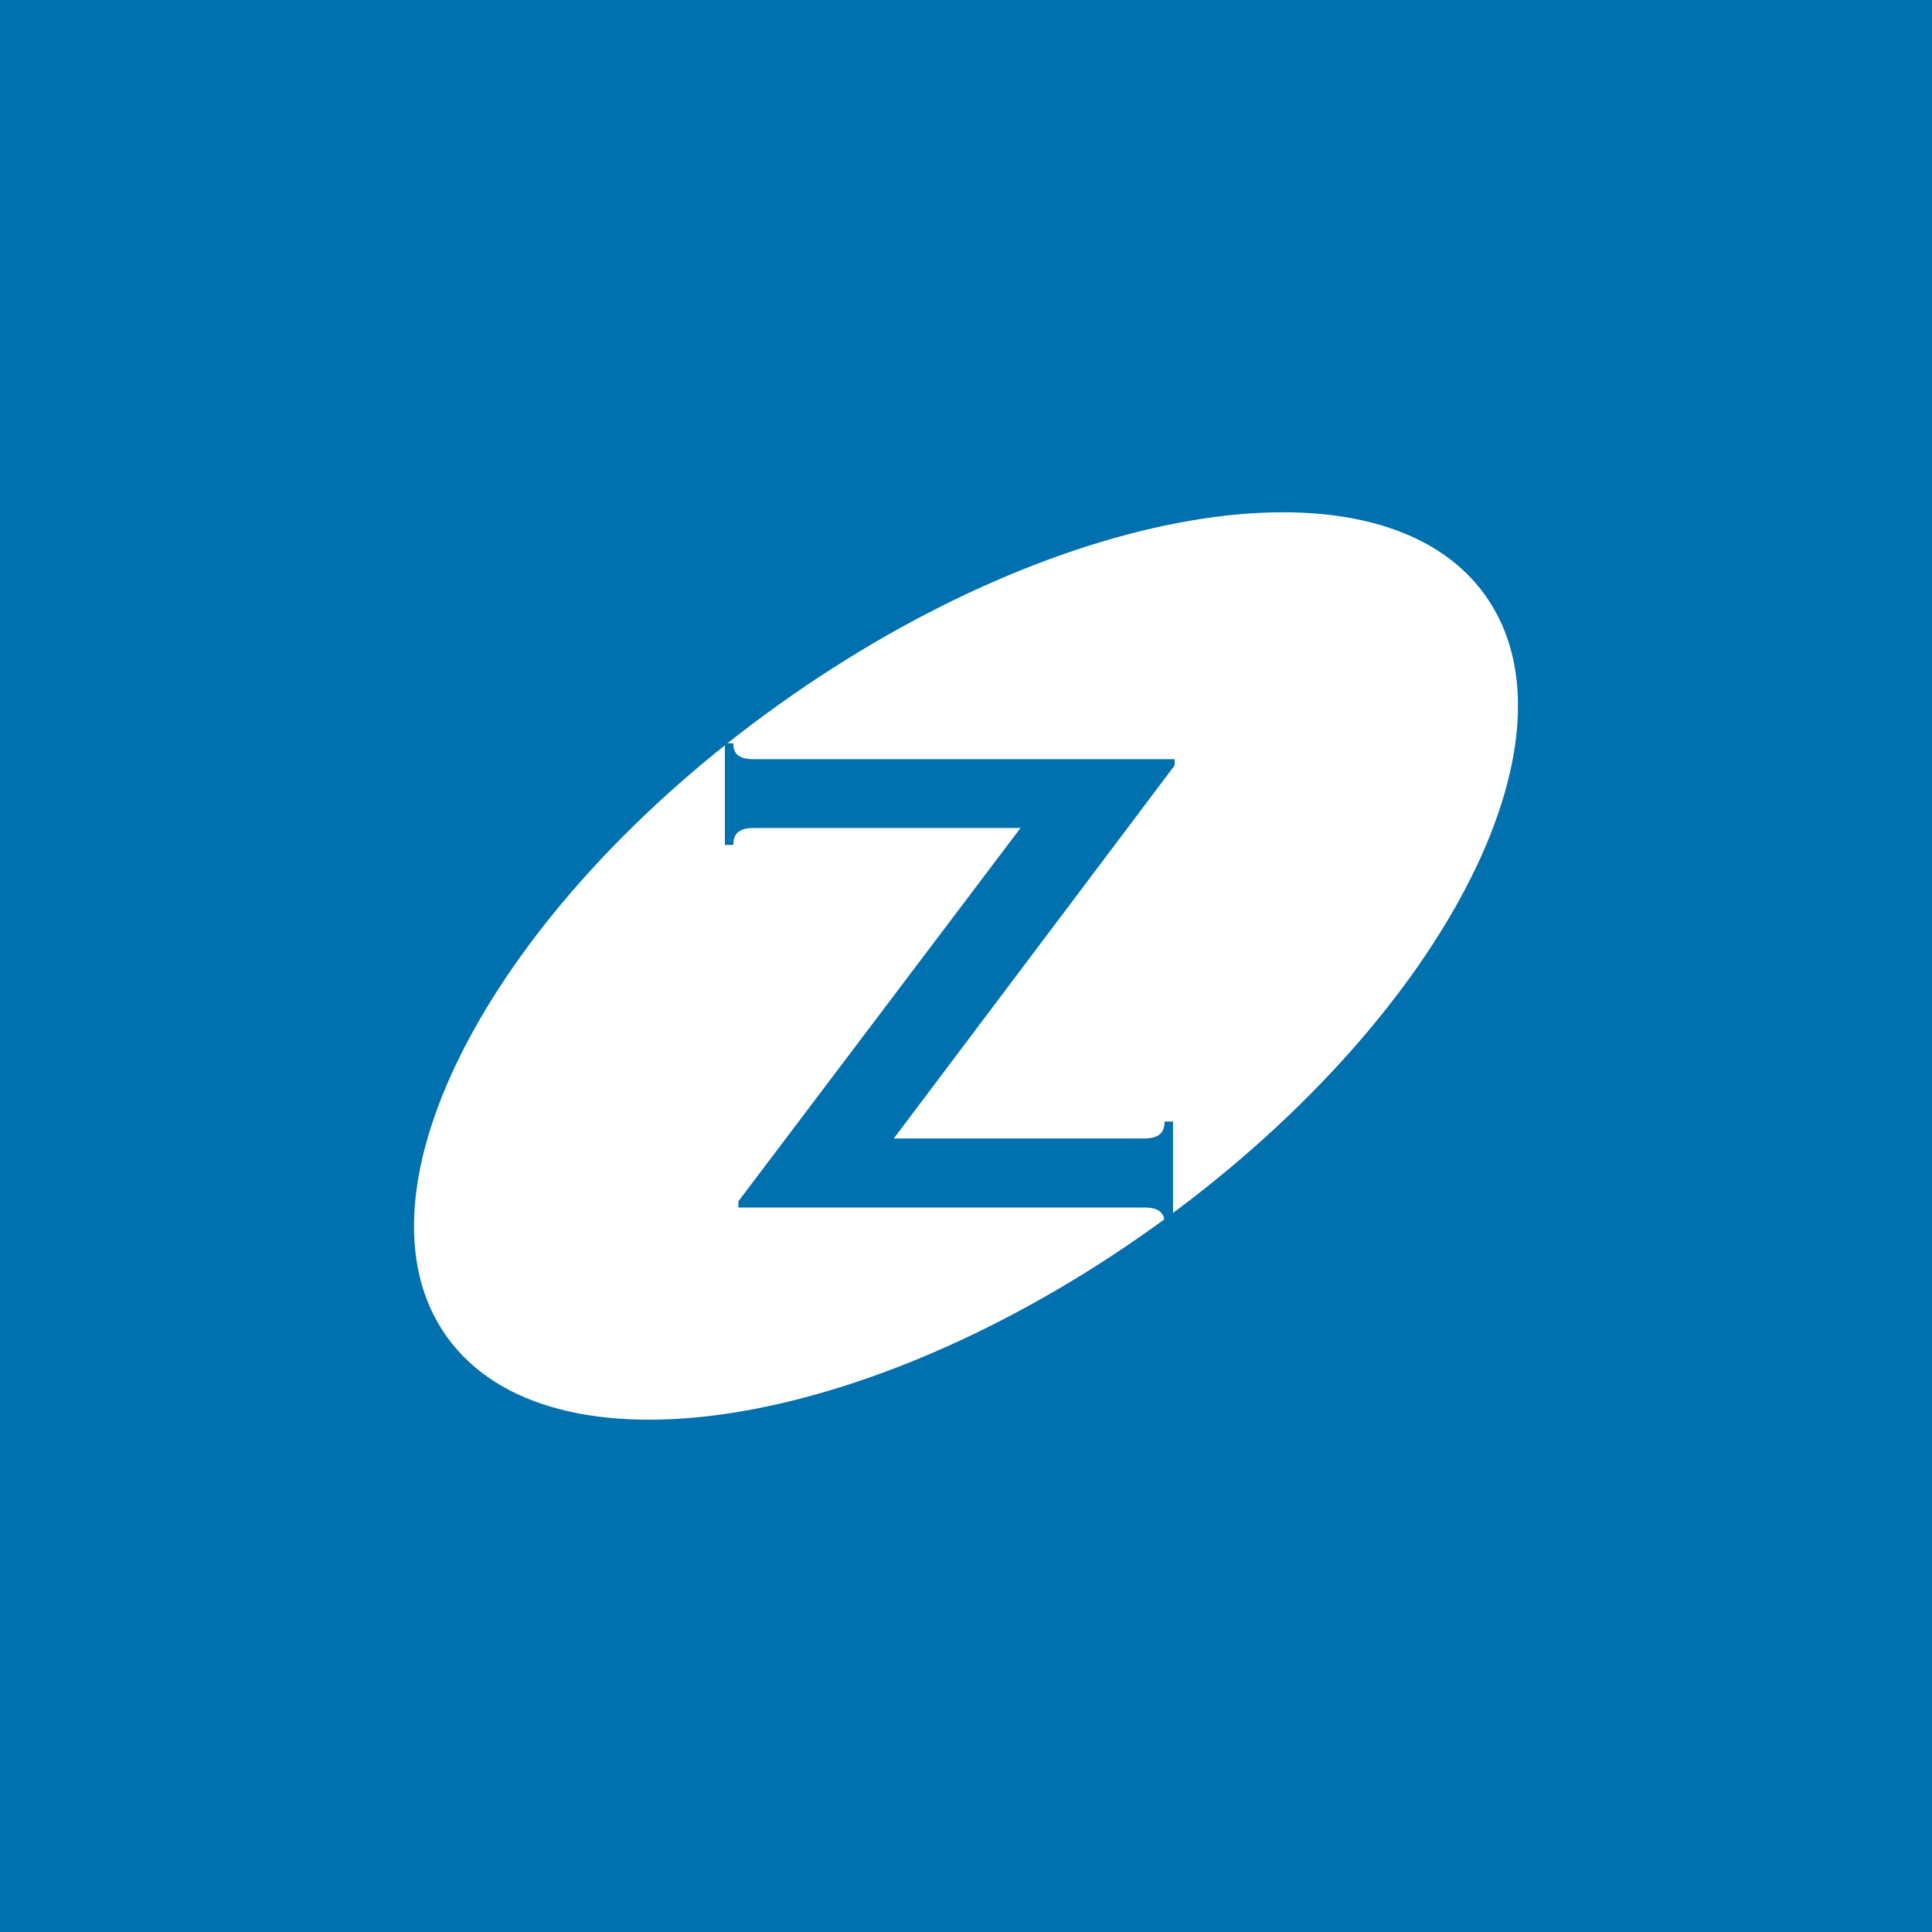 <!-- by TradingView --><svg width="56" height="56" xmlns="http://www.w3.org/2000/svg"><path fill="#0070AF" d="M0 0h56v56H0z"/><path d="M43.047 17.25c2.997 4.184-1.309 12.387-9.62 18.326-8.31 5.935-17.477 7.356-20.473 3.174-2.998-4.184 1.307-12.388 9.618-18.325 8.31-5.937 17.478-7.357 20.475-3.175z" fill="#fff"/><path d="M33.756 35.46c0-.312-.172-.46-.593-.46h-11.76v-.18L29.58 24h-7.738c-.417 0-.587.16-.587.49h-.244v-2.945h.244c0 .313.17.46.587.46h12.206v.18L25.907 33h7.257c.42 0 .593-.165.593-.492H34v2.951h-.244z" fill="#0070AF"/></svg>